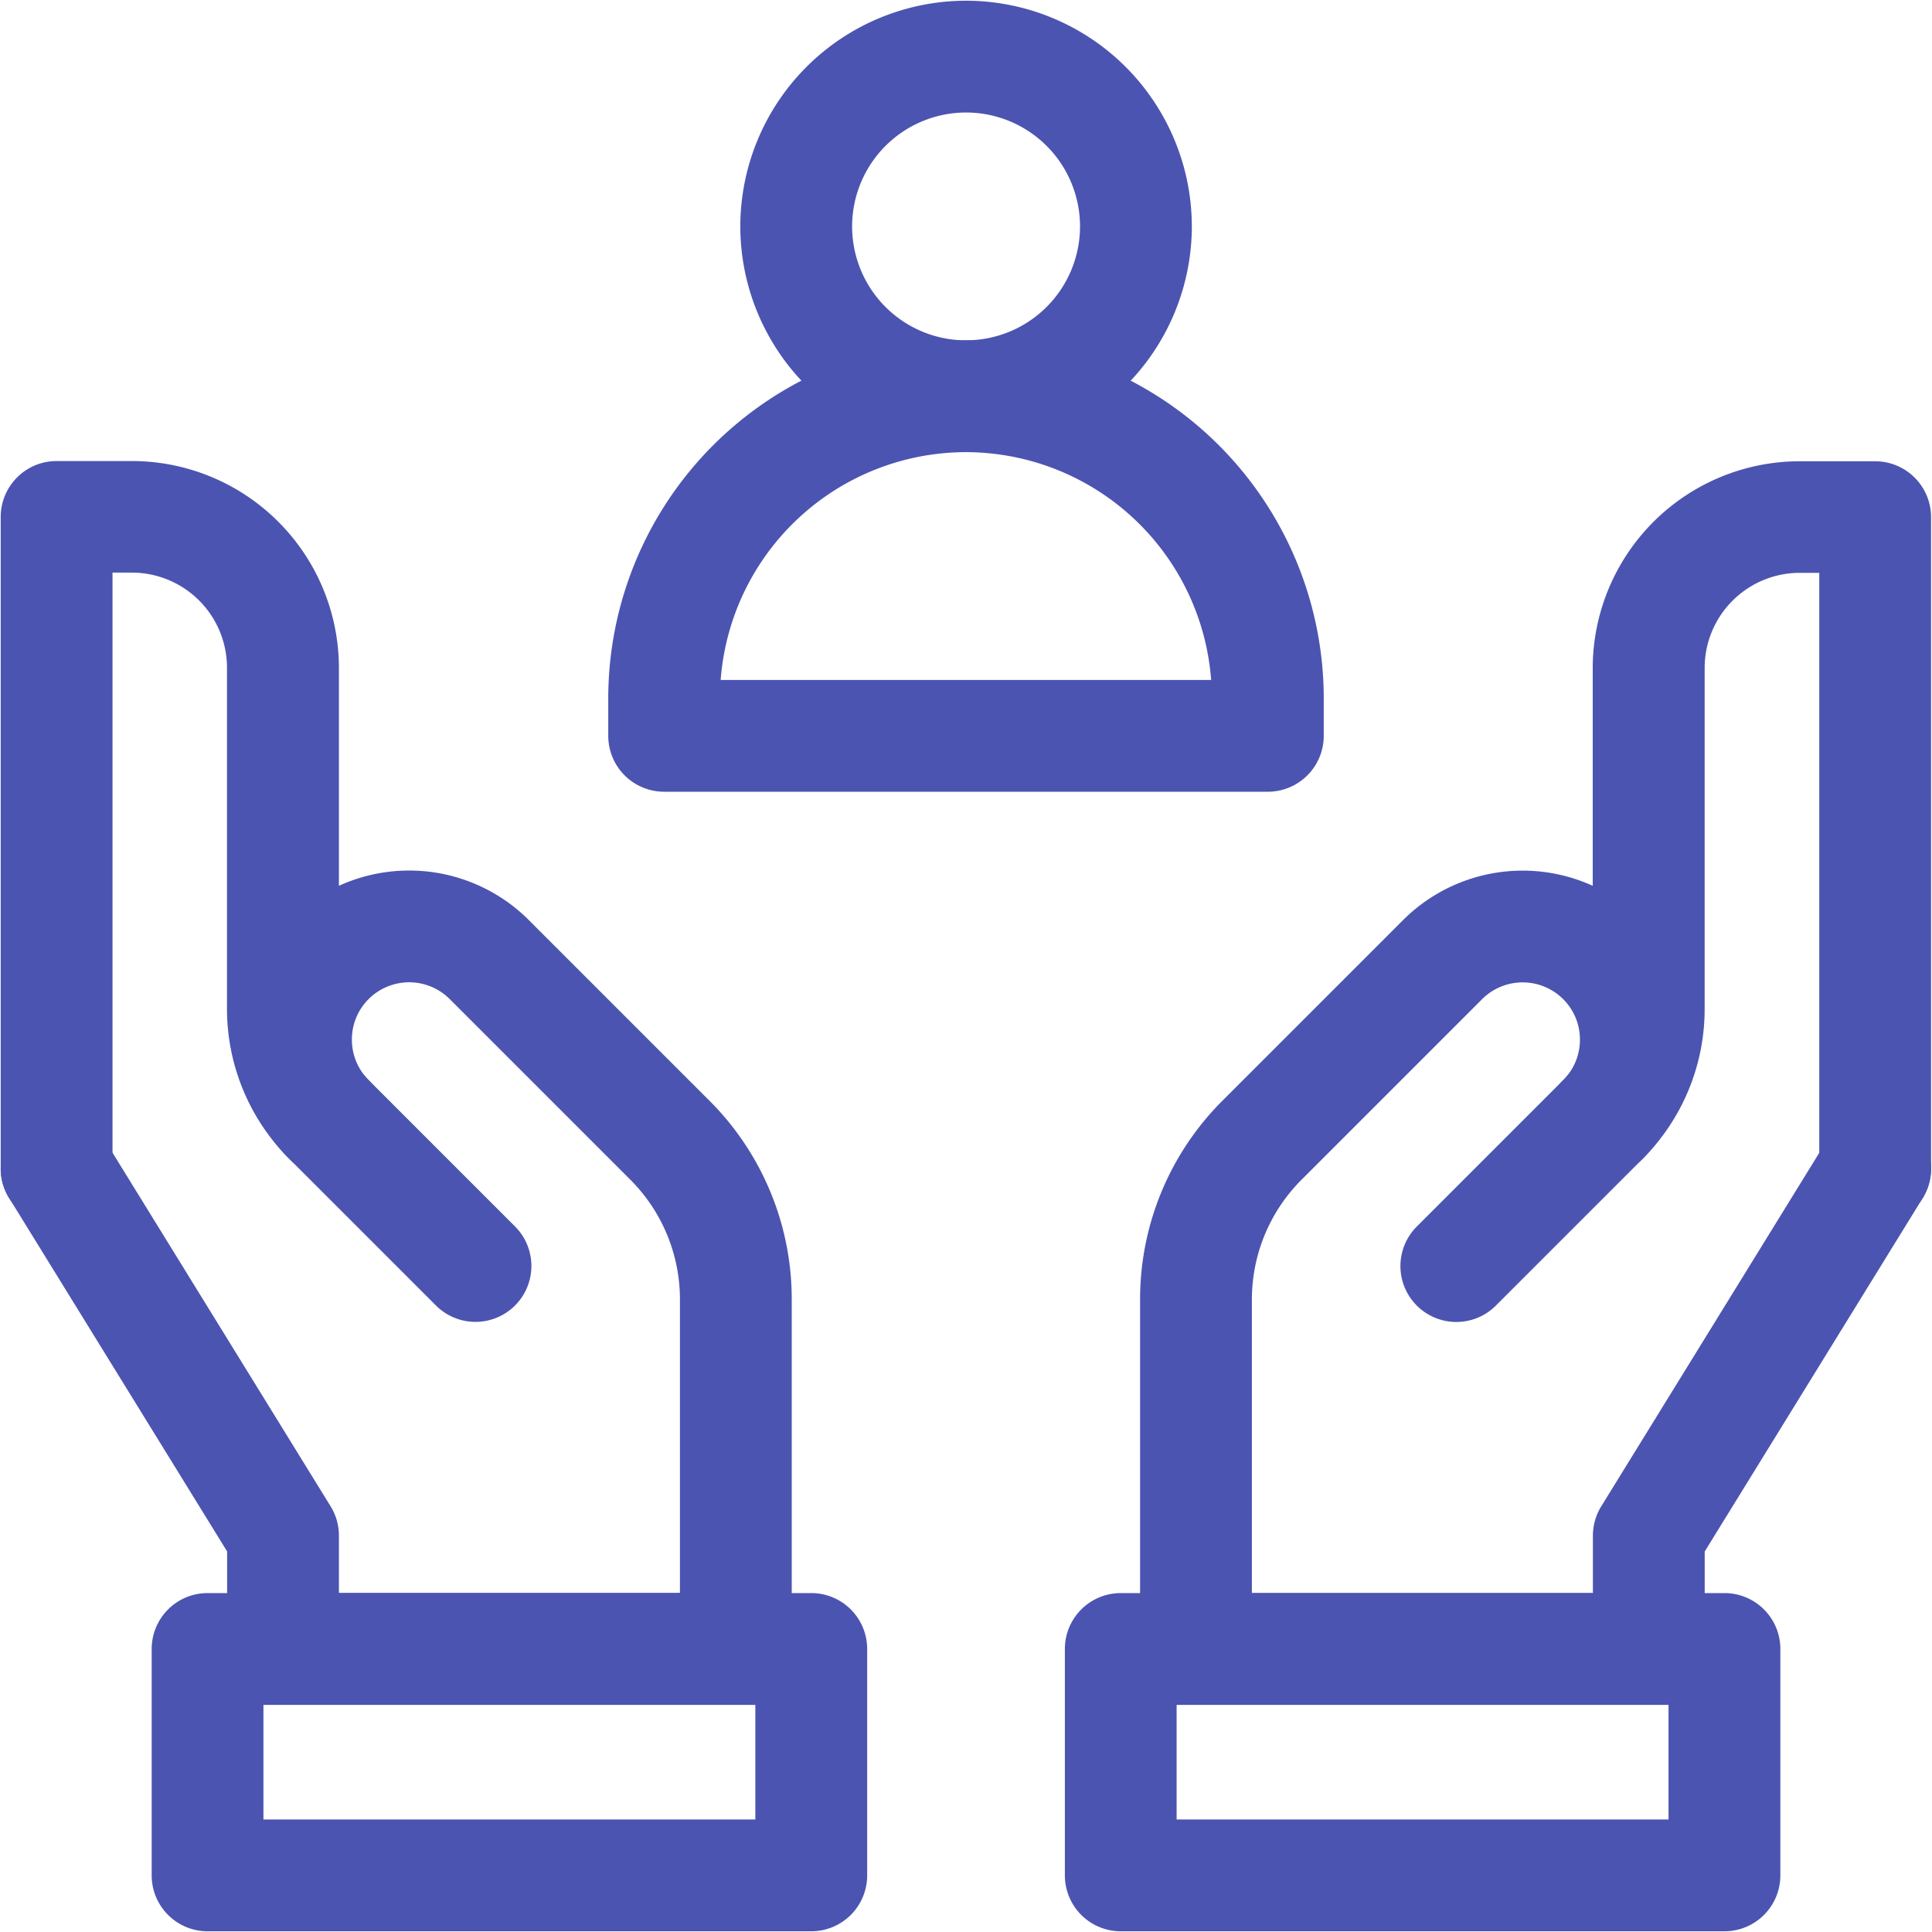 <?xml version="1.0" encoding="UTF-8"?>
<svg xmlns="http://www.w3.org/2000/svg" xmlns:xlink="http://www.w3.org/1999/xlink" width="43.204" height="43.204" viewBox="0 0 43.204 43.204">
  <defs>
    <clipPath id="a">
      <path d="M0-682.665H43.2v43.2H0Z" transform="translate(0 682.665)" fill="#4c54b1"></path>
    </clipPath>
  </defs>
  <g transform="translate(0 682.665)">
    <g transform="translate(0 -682.665)">
      <g clip-path="url(#a)">
        <g transform="translate(14.851 8.86)">
          <path d="M-199.832-111.155h-13.5a1.25,1.25,0,0,1-1.25-1.25v-.844a8.01,8.01,0,0,1,8-8,8.01,8.01,0,0,1,8,8v.844A1.25,1.25,0,0,1-199.832-111.155Zm-12.236-2.5H-201.1a5.508,5.508,0,0,0-5.486-5.094A5.508,5.508,0,0,0-212.068-113.655Z" transform="translate(213.333 120)" fill="#4c54b1"></path>
        </g>
        <g transform="translate(17.805 1.266)">
          <path d="M-116.2-61.25a5.053,5.053,0,0,1,5.047,5.047,5.053,5.053,0,0,1-5.047,5.047A5.053,5.053,0,0,1-121.25-56.2,5.053,5.053,0,0,1-116.2-61.25Zm0,7.594a2.55,2.55,0,0,0,2.547-2.547A2.55,2.55,0,0,0-116.2-58.75,2.55,2.55,0,0,0-118.75-56.2,2.55,2.55,0,0,0-116.2-53.655Z" transform="translate(120 60)" fill="#4c54b1"></path>
        </g>
        <g transform="translate(26.749 20.722)">
          <path d="M-81.87-102.6H-92a1.25,1.25,0,0,1-1.25-1.25v-7.8a6.272,6.272,0,0,1,1.849-4.464l4.032-4.032a3.786,3.786,0,0,1,5.348,0,3.757,3.757,0,0,1,1.108,2.674,3.757,3.757,0,0,1-1.108,2.674l-3.273,3.273a1.25,1.25,0,0,1-1.768,0,1.25,1.25,0,0,1,0-1.768l3.273-3.273a1.273,1.273,0,0,0,.375-.906,1.273,1.273,0,0,0-.375-.906,1.283,1.283,0,0,0-1.812,0l-4.032,4.032a3.788,3.788,0,0,0-1.117,2.7v6.549h7.626v-1.282a1.25,1.25,0,0,1,.186-.656l5.063-8.209a1.25,1.25,0,0,1,1.72-.408,1.25,1.25,0,0,1,.408,1.72l-4.877,7.907v2.177A1.25,1.25,0,0,1-81.87-102.6Z" transform="translate(91.996 119.999)" fill="#4c54b1"></path>
        </g>
        <g transform="translate(35.844 11.56)">
          <path d="M-90.2-214.468a1.25,1.25,0,0,1-1.25-1.25v-13.325h-.438a2.128,2.128,0,0,0-2.125,2.125v7.619a4.738,4.738,0,0,1-1.4,3.373,1.25,1.25,0,0,1-1.768,0,1.25,1.25,0,0,1,0-1.768,2.255,2.255,0,0,0,.665-1.6v-7.619a4.631,4.631,0,0,1,4.625-4.625H-90.2a1.25,1.25,0,0,1,1.25,1.25v14.575A1.25,1.25,0,0,1-90.2-214.468Z" transform="translate(96.289 230.293)" fill="#4c54b1"></path>
        </g>
        <path d="M409.5-93.687H396a1.25,1.25,0,0,1-1.25-1.25V-100a1.25,1.25,0,0,1,1.25-1.25h13.5a1.25,1.25,0,0,1,1.25,1.25v5.063A1.25,1.25,0,0,1,409.5-93.687Zm-12.251-2.5h11V-98.75h-11Z" transform="translate(-370.937 136.875)" fill="#4c54b1"></path>
        <g transform="translate(1.266 20.722)">
          <path d="M-132.815-102.6h-10.126a1.25,1.25,0,0,1-1.25-1.25v-2.177l-4.877-7.907a1.25,1.25,0,0,1,.408-1.72,1.25,1.25,0,0,1,1.72.408l5.063,8.209a1.25,1.25,0,0,1,.186.656v1.282h7.626v-6.549a3.788,3.788,0,0,0-1.117-2.7l-4.032-4.032a1.283,1.283,0,0,0-1.812,0,1.273,1.273,0,0,0-.375.906,1.273,1.273,0,0,0,.375.906l3.273,3.273a1.25,1.25,0,0,1,0,1.768,1.25,1.25,0,0,1-1.768,0l-3.273-3.273a3.757,3.757,0,0,1-1.108-2.674,3.757,3.757,0,0,1,1.108-2.674,3.786,3.786,0,0,1,5.348,0l4.032,4.032a6.272,6.272,0,0,1,1.849,4.464v7.8A1.25,1.25,0,0,1-132.815-102.6Z" transform="translate(148.004 119.999)" fill="#4c54b1"></path>
        </g>
        <g transform="translate(1.266 11.56)">
          <path d="M0-214.468a1.25,1.25,0,0,1-1.25-1.25v-14.575A1.25,1.25,0,0,1,0-231.543H1.688a4.631,4.631,0,0,1,4.625,4.625v7.619a2.255,2.255,0,0,0,.665,1.6,1.25,1.25,0,0,1,0,1.768,1.25,1.25,0,0,1-1.768,0,4.738,4.738,0,0,1-1.4-3.373v-7.619a2.128,2.128,0,0,0-2.125-2.125H1.25v13.325A1.25,1.25,0,0,1,0-214.468Z" transform="translate(0 230.293)" fill="#4c54b1"></path>
        </g>
        <path d="M86.834-93.687h-13.5a1.25,1.25,0,0,1-1.25-1.25V-100a1.25,1.25,0,0,1,1.25-1.25h13.5a1.25,1.25,0,0,1,1.25,1.25v5.063A1.25,1.25,0,0,1,86.834-93.687Zm-12.251-2.5h11V-98.75h-11Z" transform="translate(-68.692 136.875)" fill="#4c54b1"></path>
      </g>
    </g>
  </g>
</svg>
